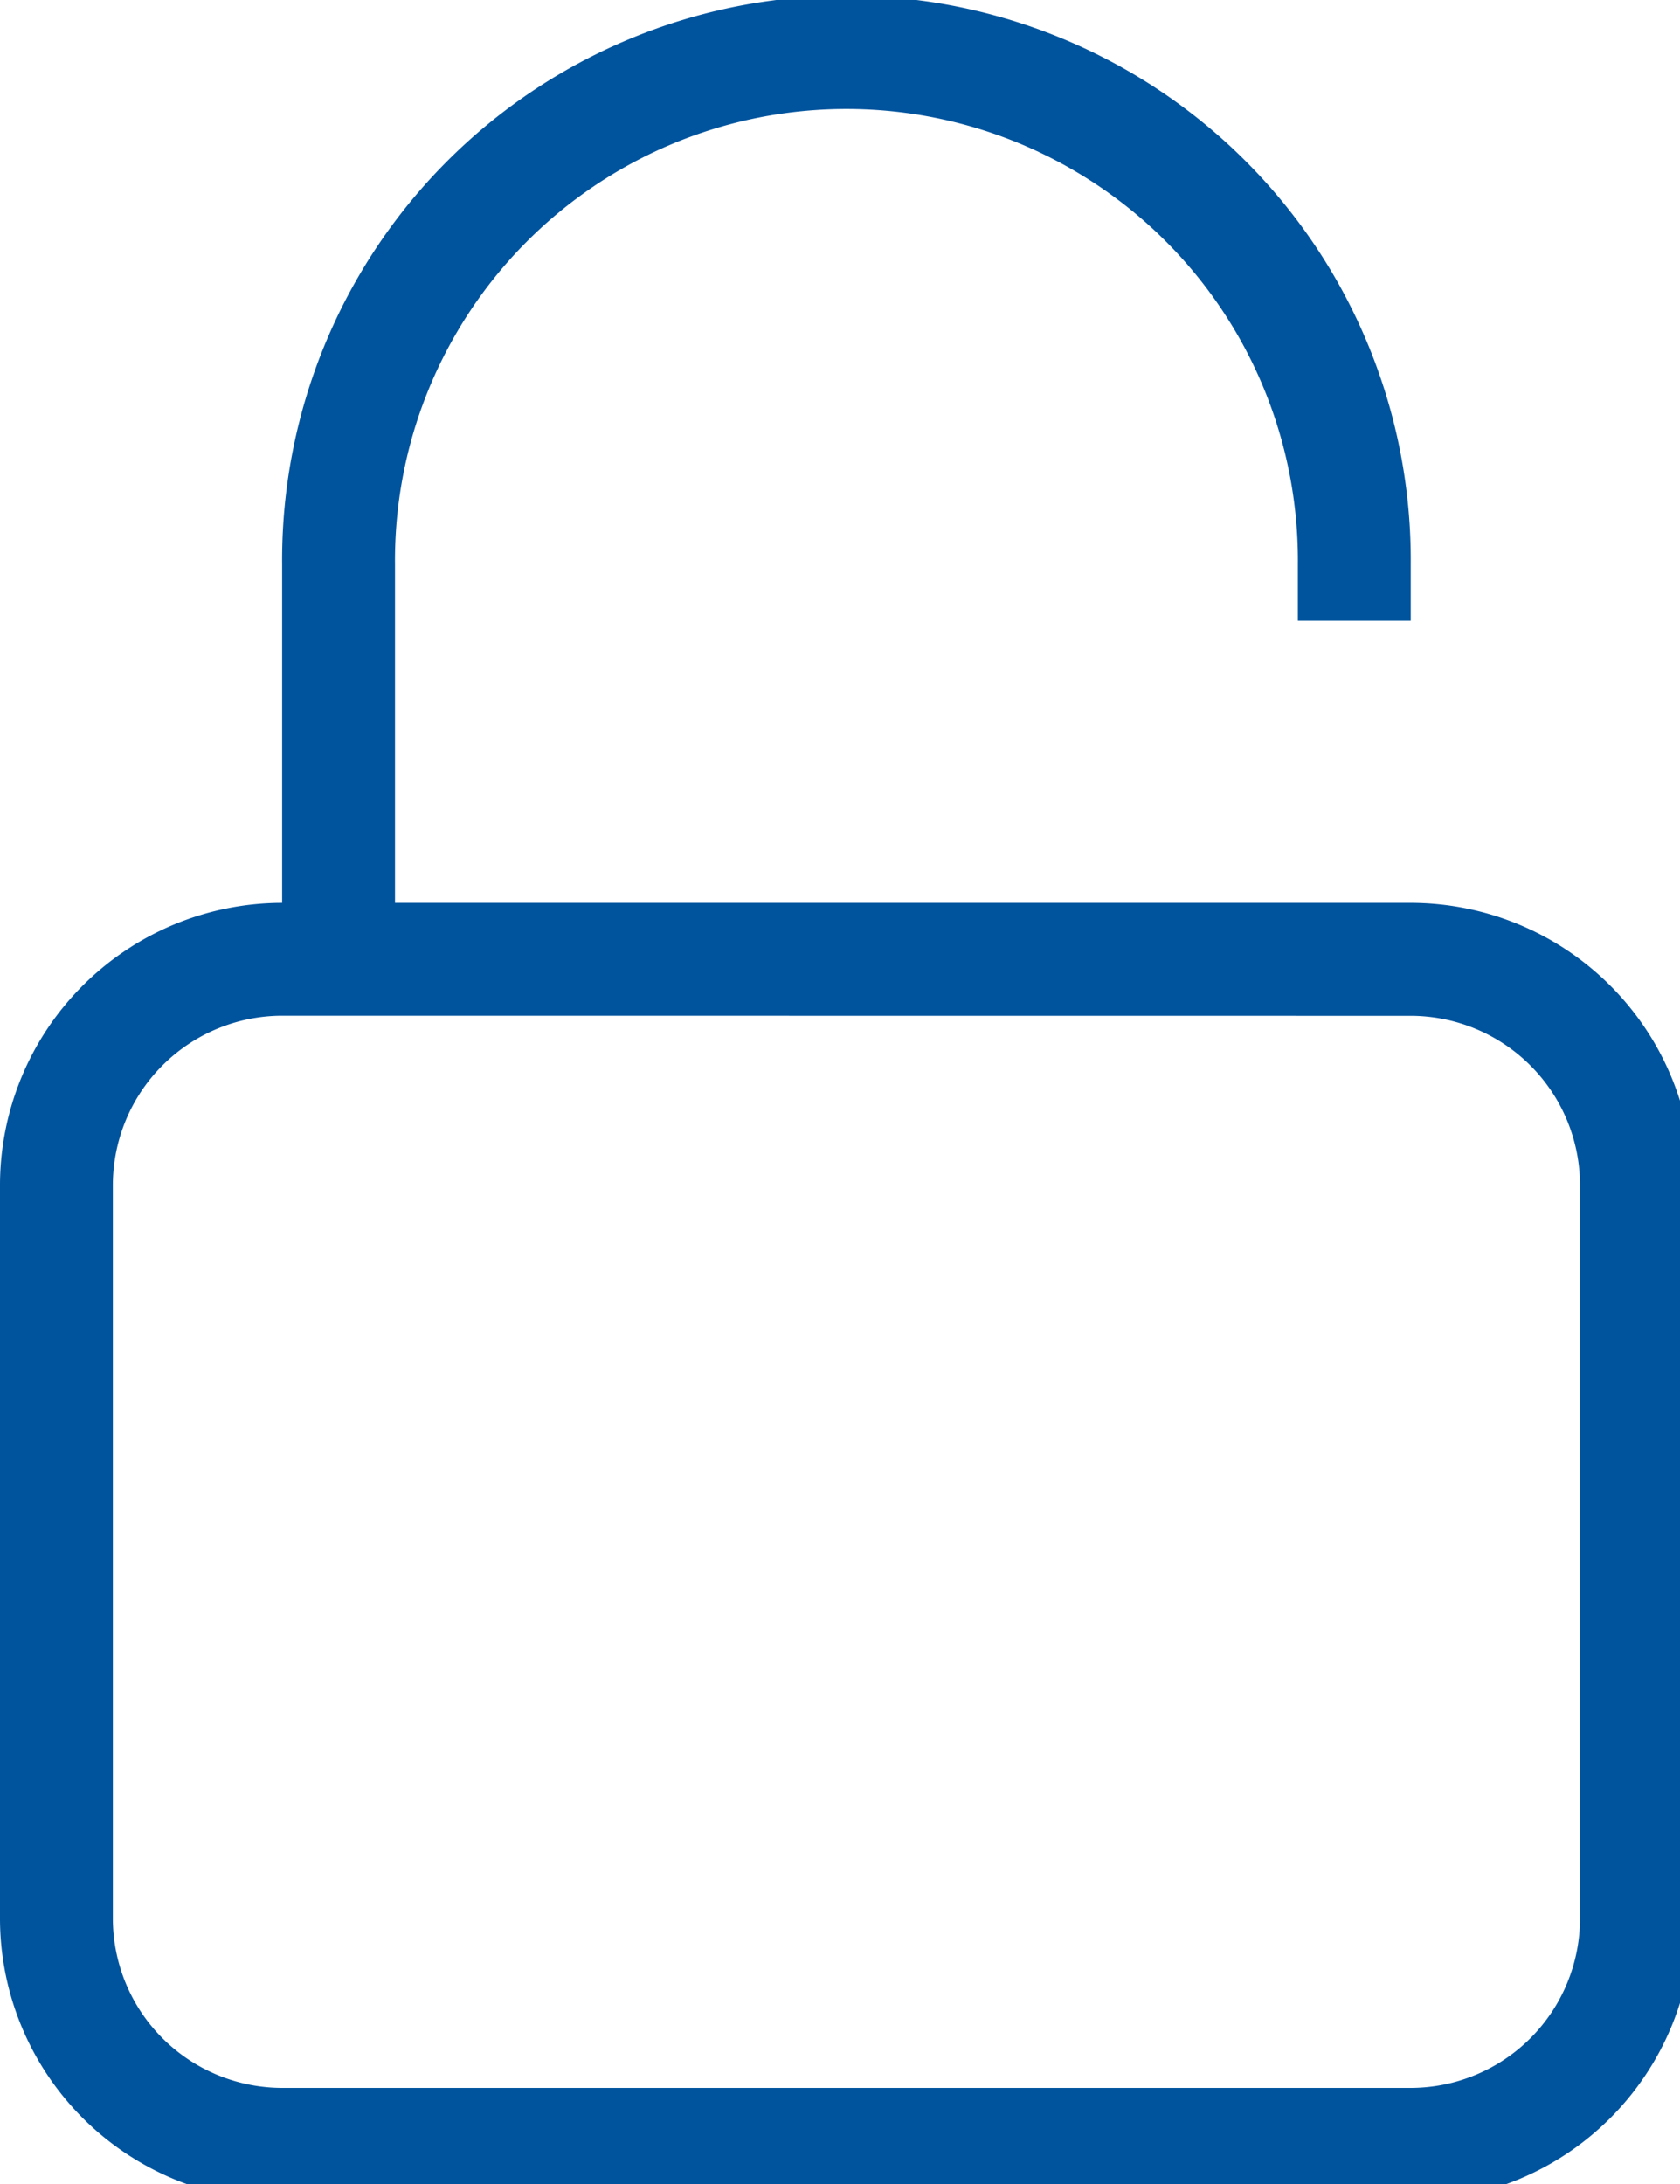 <svg id="Gruppe_10342" data-name="Gruppe 10342" xmlns="http://www.w3.org/2000/svg" xmlns:xlink="http://www.w3.org/1999/xlink" width="50" height="65" viewBox="0 0 50 65">
  <defs>
    <clipPath id="clip-path">
      <rect id="Rechteck_586" data-name="Rechteck 586" width="50" height="65" fill="#00549e"/>
    </clipPath>
  </defs>
  <g id="Gruppe_10342-2" data-name="Gruppe 10342" clip-path="url(#clip-path)">
    <path id="Pfad_14335" data-name="Pfad 14335" d="M41.986,54.628H8.4A8.407,8.407,0,0,1,0,46.23V24.4A8.407,8.407,0,0,1,8.4,16H41.986a8.407,8.407,0,0,1,8.4,8.4V46.23a8.407,8.407,0,0,1-8.4,8.4M8.4,19.359A5.045,5.045,0,0,0,3.359,24.4V46.23A5.045,5.045,0,0,0,8.4,51.269H41.986a5.045,5.045,0,0,0,5.038-5.038V24.4a5.045,5.045,0,0,0-5.038-5.038Z" transform="translate(0 10.871)" fill="#00549e"/>
    <path id="Pfad_14336" data-name="Pfad 14336" d="M8.359,28.551H5V16.795a16.795,16.795,0,1,1,33.589,0v1.679H35.23V16.795a13.436,13.436,0,1,0-26.871,0Z" transform="translate(3.397)" fill="#00549e"/>
  </g>
</svg>

